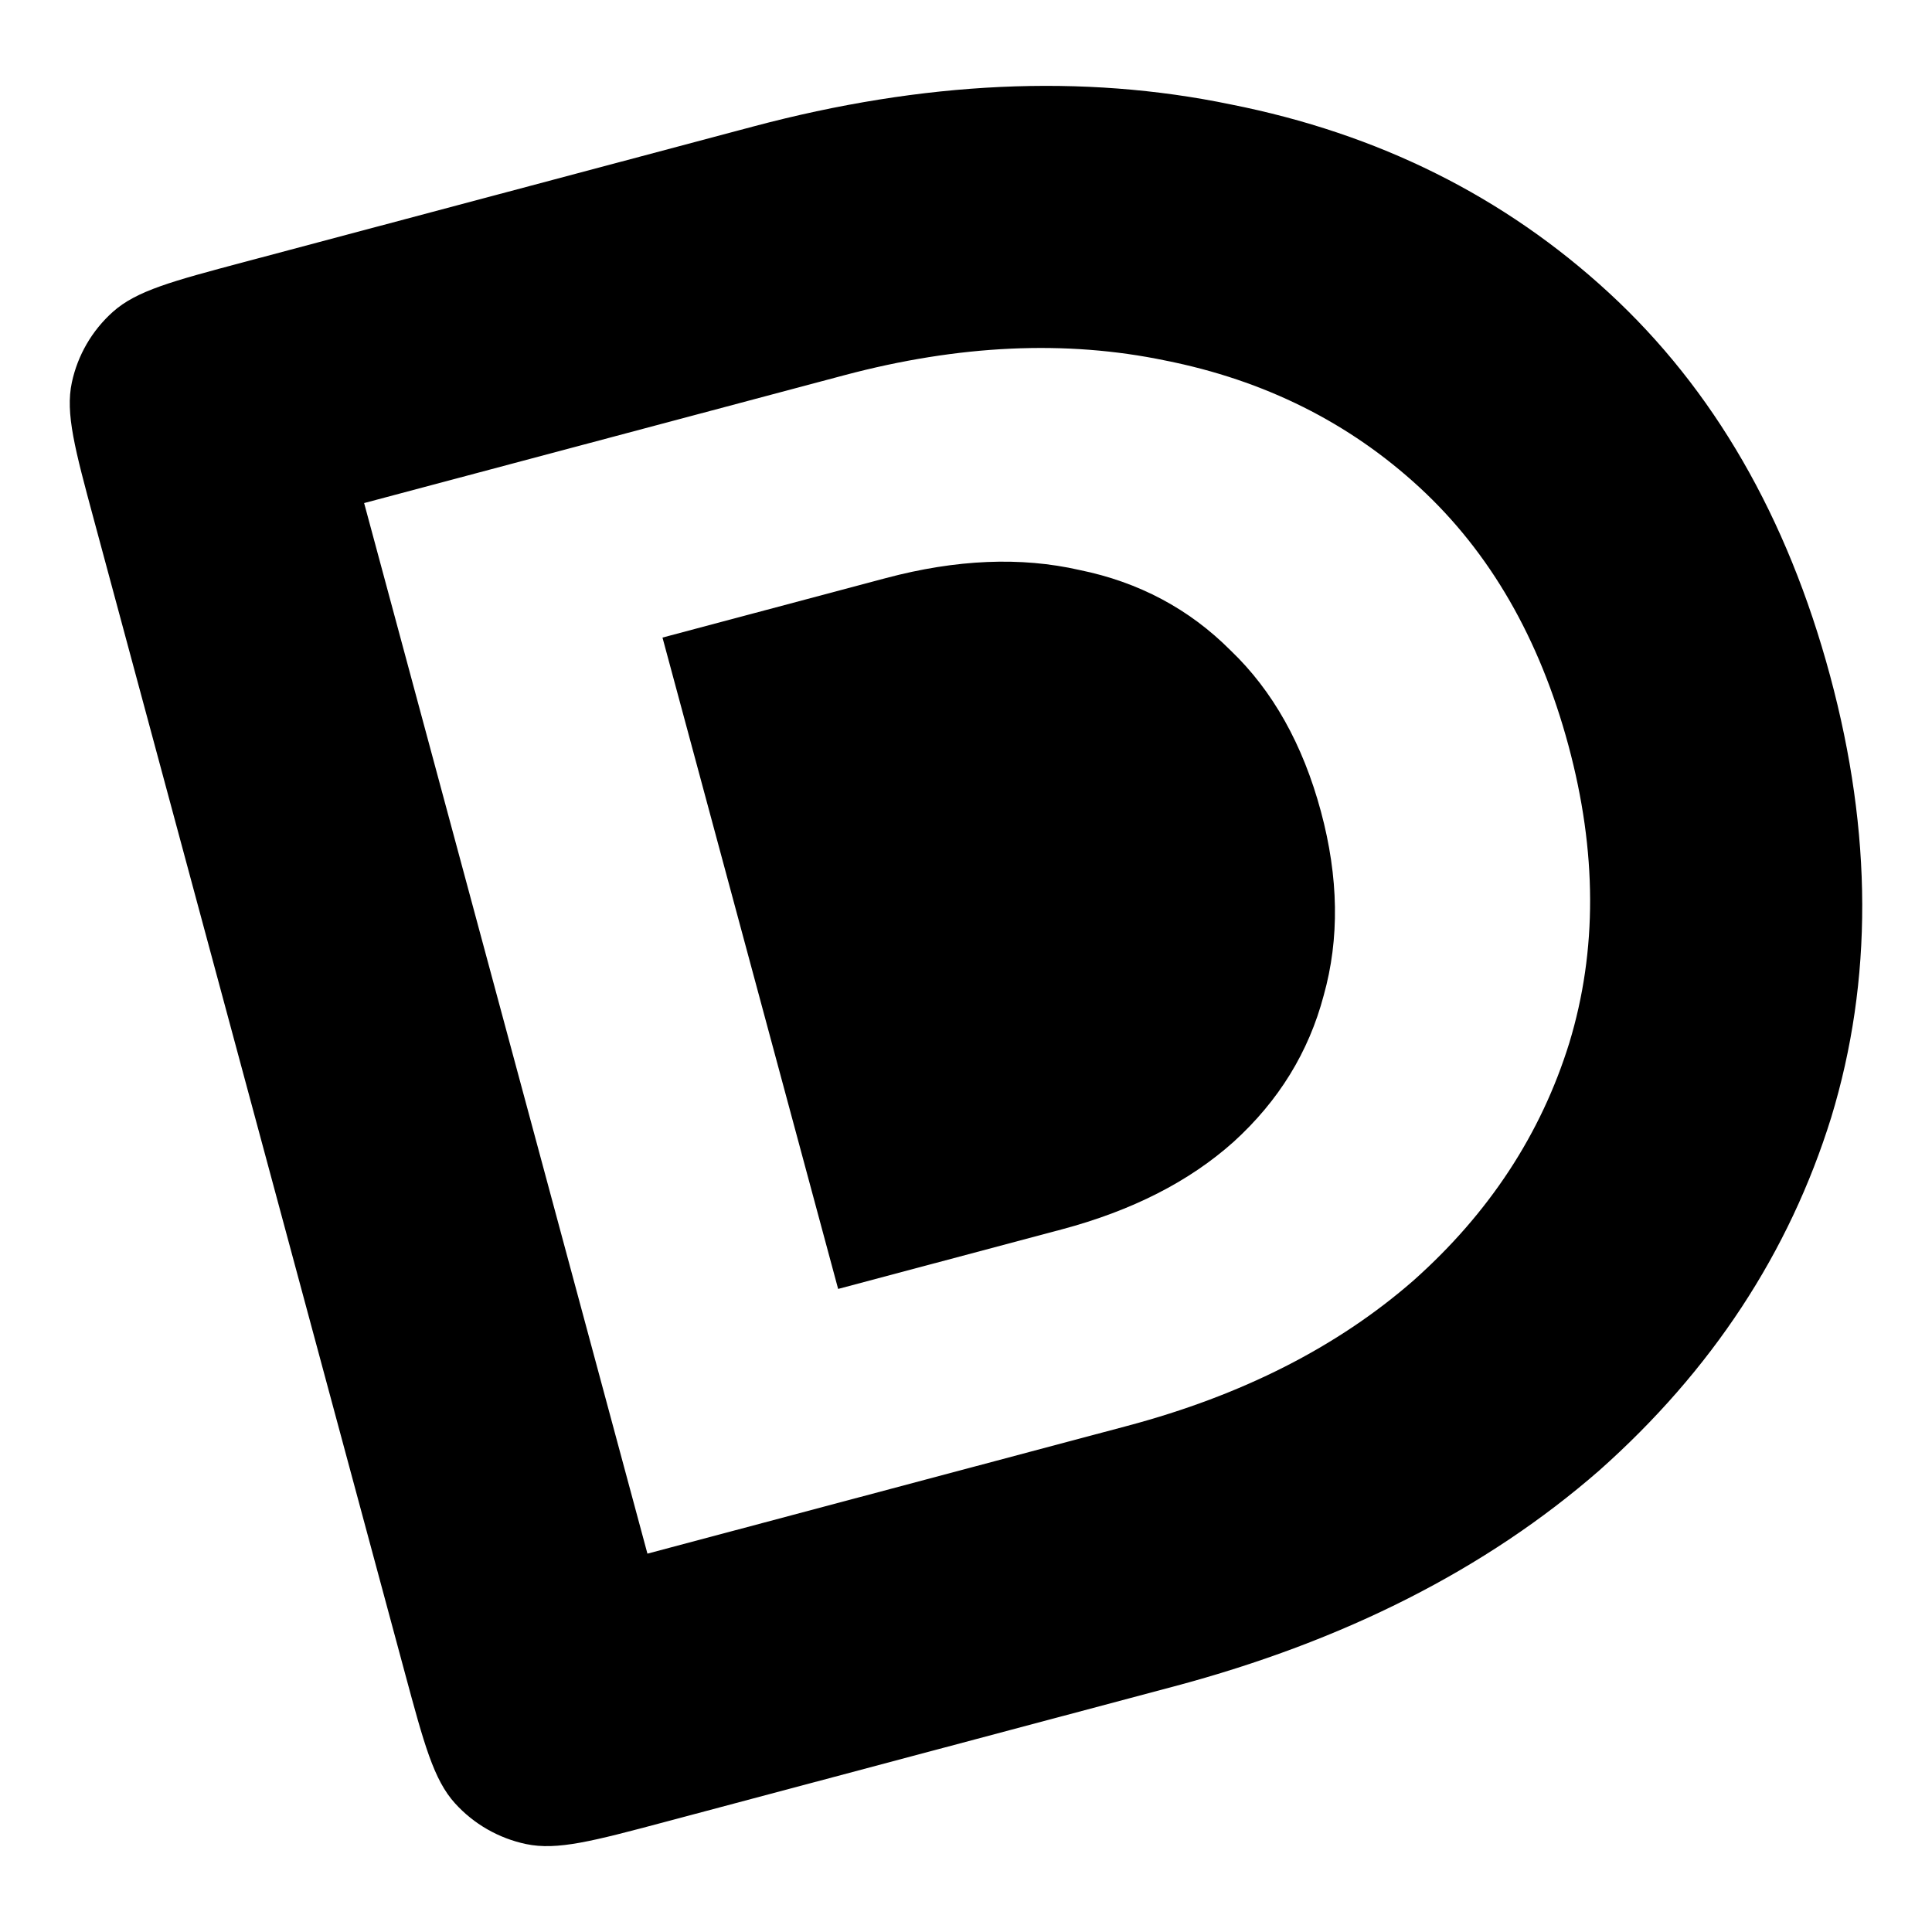<svg width="360" height="360" viewBox="0 0 360 360" fill="none" xmlns="http://www.w3.org/2000/svg">
<path d="M197.802 229.09L156.175 240.173L123.445 118.802L165.072 107.719C178.198 104.225 190.221 103.721 201.141 106.209C212.199 108.46 221.584 113.455 229.298 121.193C237.149 128.694 242.759 138.69 246.127 151.181C249.446 163.486 249.618 174.93 246.643 185.514C243.857 196.047 238.267 205.128 229.874 212.758C221.618 220.152 210.927 225.596 197.802 229.09Z" style="fill:black;"/>
<path fill-rule="evenodd" clip-rule="evenodd" d="M123.886 339.499L218.716 314.251C250.511 305.786 276.936 292.371 297.991 274.007C318.971 255.366 333.383 233.43 341.227 208.198C348.996 182.69 348.924 155.264 341.011 125.919C333.023 96.298 319.284 72.511 299.795 54.556C280.306 36.602 256.823 24.903 229.348 19.46C201.799 13.74 172.126 15.112 140.331 23.578L45.501 48.825C32.127 52.386 25.439 54.167 21.028 58.113C17.148 61.584 14.474 66.187 13.389 71.261C12.155 77.03 13.946 83.675 17.53 96.964L75.439 311.706C79.022 324.995 80.814 331.64 84.786 336.023C88.279 339.878 92.912 342.535 98.018 343.614C103.824 344.84 110.511 343.06 123.886 339.499ZM67.85 93.739L120.64 289.499L210.082 265.686C231.458 259.994 249.222 250.969 263.373 238.609C277.474 226.062 287.158 211.295 292.424 194.306C297.64 177.131 297.584 158.663 292.254 138.9C286.875 118.952 277.63 102.929 264.521 90.833C251.412 78.737 235.619 70.853 217.144 67.179C198.619 63.319 178.668 64.235 157.292 69.926L67.85 93.739Z" style="fill:black;"/>
</svg>
